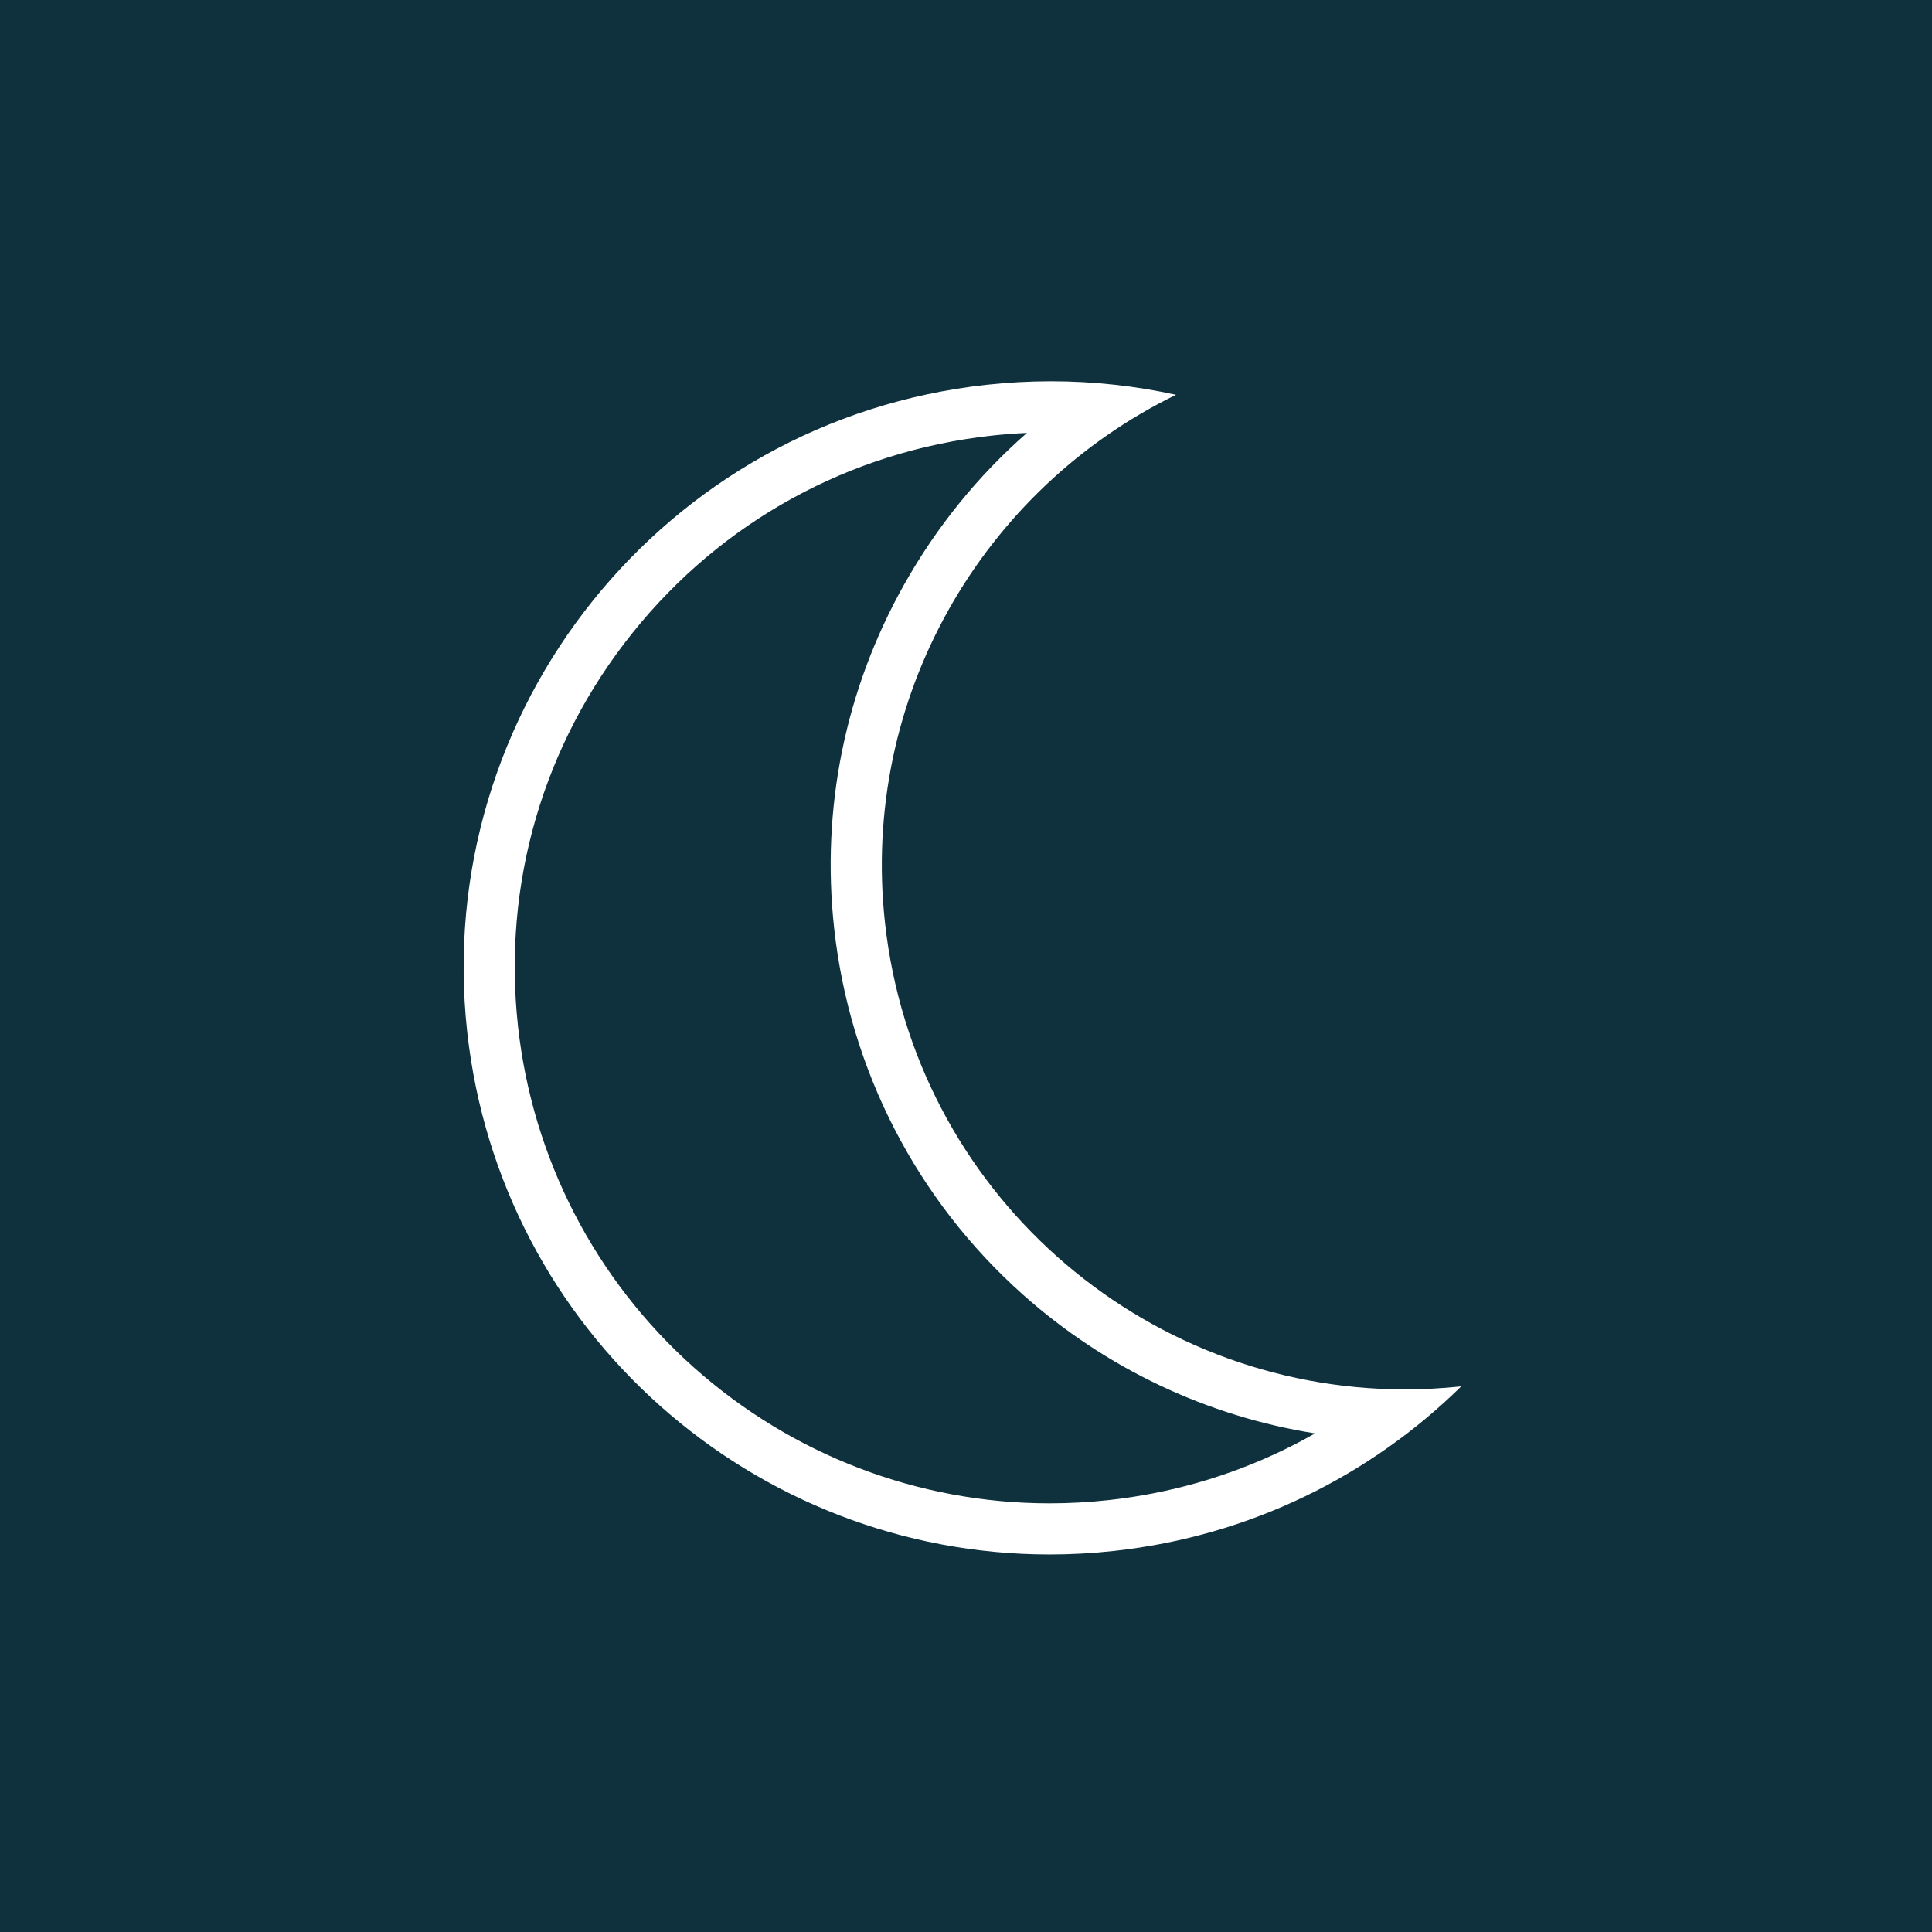 <?xml version="1.0" encoding="utf-8"?>
<!-- Generator: Adobe Illustrator 16.0.4, SVG Export Plug-In . SVG Version: 6.00 Build 0)  -->
<!DOCTYPE svg PUBLIC "-//W3C//DTD SVG 1.1//EN" "http://www.w3.org/Graphics/SVG/1.1/DTD/svg11.dtd">
<svg version="1.1" id="Layer_1" xmlns="http://www.w3.org/2000/svg" x="0px" y="0px"
	 width="566.93px" height="566.929px" viewBox="0 0 566.93 566.929" enable-background="new 0 0 566.93 566.929"
	 xml:space="preserve">
<rect x="0" y="0" width="566.93" height="566.929" fill="#808080" stroke="none"/>
<g>
	<rect x="0.001" y="0" fill="#0E313D" width="566.93" height="566.931"/>
	<g>
		<path fill="#FFFFFF" d="M301.347,127.038c-14.323,12.54-26.487,27.505-36.008,44.44c-17.315,30.802-24.425,65.707-20.558,100.941
			c4.562,41.56,24.253,79.748,55.447,107.528c24.296,21.638,54.027,35.646,85.657,40.673c-3.107,1.769-6.279,3.434-9.512,4.99
			c-16.021,7.716-33.196,12.622-51.05,14.582c-5.76,0.632-11.598,0.952-17.352,0.952c-38.429,0-75.479-14.148-104.325-39.839
			c-29.055-25.876-47.396-61.444-51.645-100.153c-4.578-41.717,7.362-82.72,33.623-115.456s63.698-53.286,105.416-57.865
			C294.461,127.457,297.907,127.191,301.347,127.038 M308.387,111.88c-6.271,0-12.604,0.342-18.981,1.042
			c-94.491,10.371-162.684,95.377-152.312,189.868c9.67,88.107,84.246,153.355,170.88,153.355c6.277,0,12.603-0.342,18.987-1.042
			c39.964-4.387,75.223-22.127,101.824-48.283c-5.545,0.593-11.065,0.884-16.52,0.884c-77.364,0-143.938-58.246-152.573-136.921
			c-7.272-66.266,28.734-127.3,85.4-154.93C333.217,113.247,320.928,111.88,308.387,111.88L308.387,111.88z"/>
	</g>
</g>
</svg>
